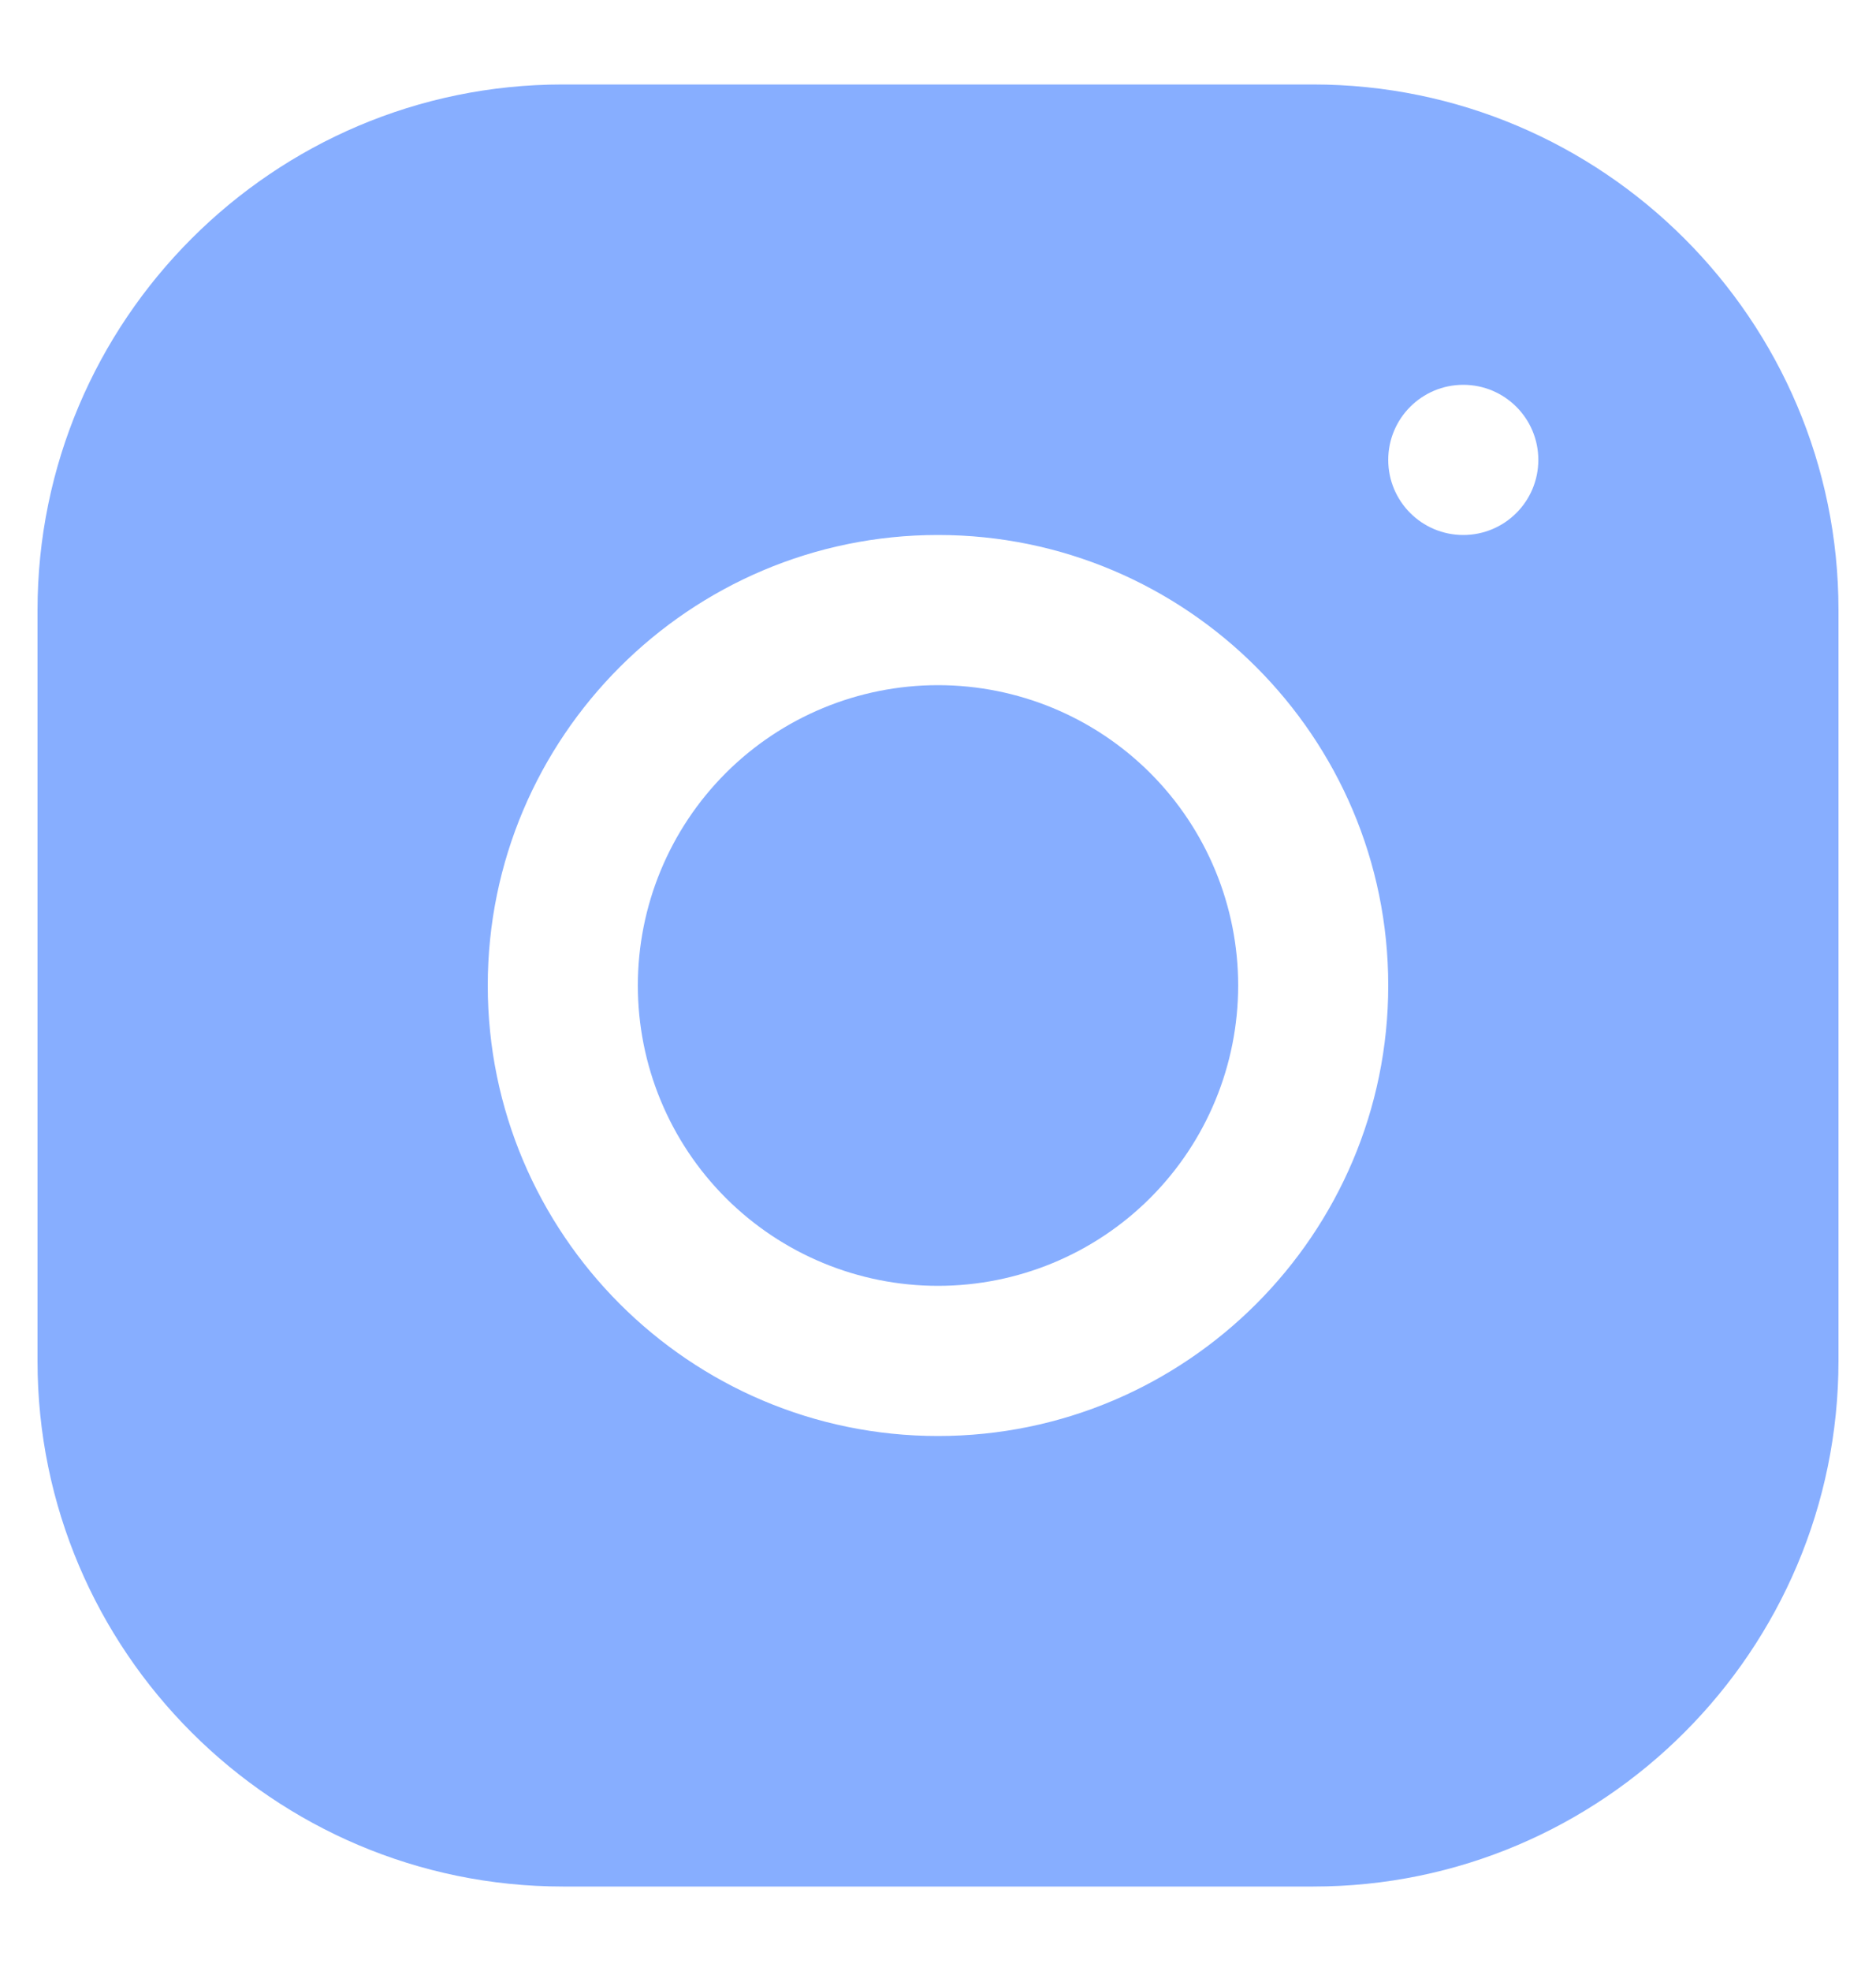 <svg width="20" height="21" viewBox="0 0 20 21" fill="none" xmlns="http://www.w3.org/2000/svg">
<path d="M5.998 0.9C2.911 0.9 0.4 3.414 0.4 6.502V14.502C0.4 17.589 2.914 20.1 6.002 20.1H14.002C17.089 20.1 19.6 17.586 19.6 14.498V6.498C19.6 3.411 17.087 0.9 13.998 0.9H5.998ZM15.6 4.1C16.042 4.1 16.4 4.458 16.4 4.9C16.4 5.342 16.042 5.7 15.6 5.7C15.158 5.7 14.8 5.342 14.8 4.9C14.8 4.458 15.158 4.1 15.6 4.1ZM10 5.7C12.647 5.7 14.8 7.853 14.8 10.5C14.8 13.147 12.647 15.3 10 15.3C7.353 15.3 5.2 13.147 5.2 10.5C5.2 7.853 7.353 5.7 10 5.7ZM10 7.3C9.151 7.3 8.337 7.637 7.737 8.237C7.137 8.837 6.8 9.651 6.8 10.5C6.8 11.349 7.137 12.163 7.737 12.763C8.337 13.363 9.151 13.7 10 13.7C10.849 13.7 11.663 13.363 12.263 12.763C12.863 12.163 13.2 11.349 13.2 10.5C13.2 9.651 12.863 8.837 12.263 8.237C11.663 7.637 10.849 7.3 10 7.3Z" fill="#87AEFF"/>
</svg>

